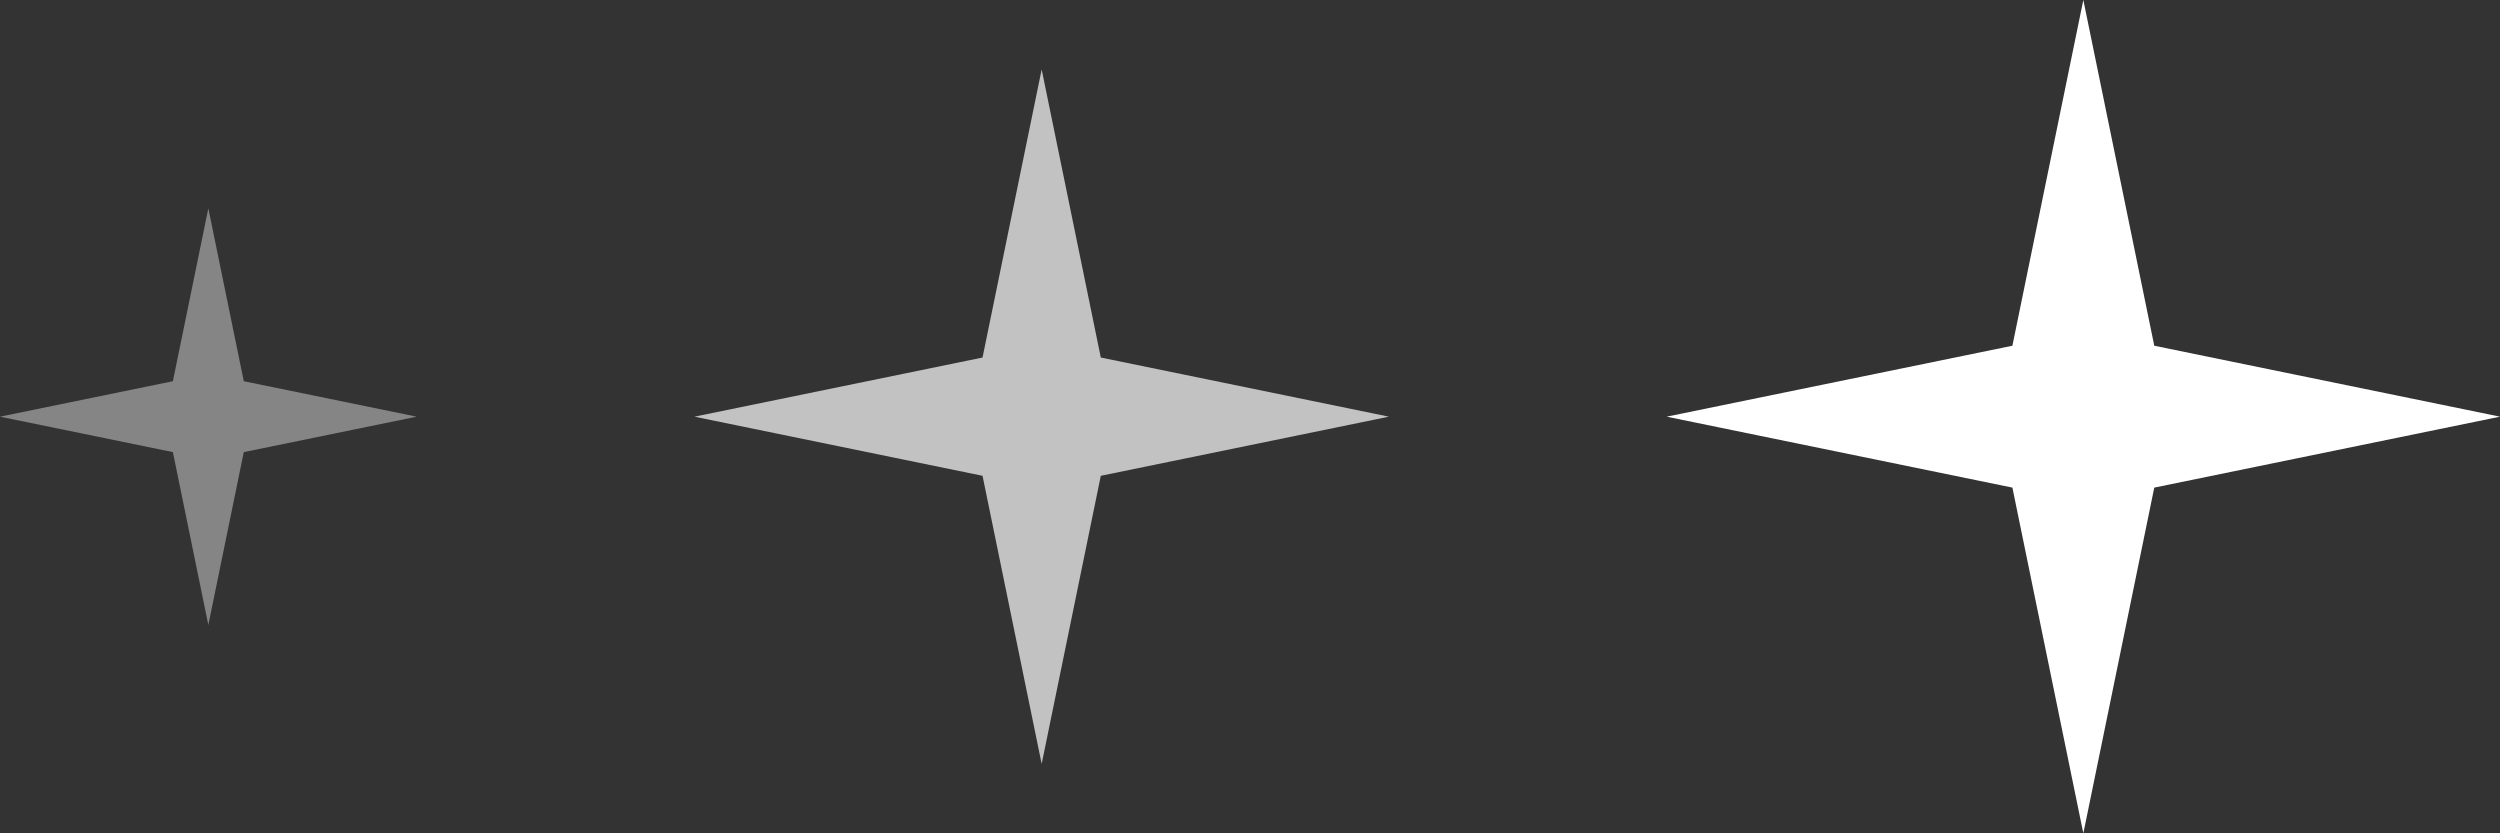<svg width="72" height="24" viewBox="0 0 72 24" fill="none" xmlns="http://www.w3.org/2000/svg">
<rect x="0" y="0" width="72" height="24" fill="#333333" stroke="none"/>
<g clip-path="url(#clip0_1390_21683)">
<path d="M12 12L7.021 13.021L6 18L4.979 13.021L0 12L4.979 10.979L6 6L7.021 10.979L12 12Z" fill="white" fill-opacity="0.4"/>
</g>
<g clip-path="url(#clip1_1390_21683)">
<path d="M40 12L31.703 13.703L30 22L28.297 13.703L20 12L28.297 10.297L30 2L31.703 10.297L40 12Z" fill="white" fill-opacity="0.7"/>
</g>
<g clip-path="url(#clip2_1390_21683)">
<path d="M72 12L62.043 14.043L60 24L57.957 14.043L48 12L57.957 9.957L60 0L62.043 9.957L72 12Z" fill="white"/>
</g>
<defs>
<clipPath id="clip0_1390_21683">
<rect width="12" height="12" fill="white" transform="translate(0 6)"/>
</clipPath>
<clipPath id="clip1_1390_21683">
<rect width="20" height="20" fill="white" transform="translate(20 2)"/>
</clipPath>
<clipPath id="clip2_1390_21683">
<rect width="24" height="24" fill="white" transform="translate(48)"/>
</clipPath>
</defs>
</svg>
